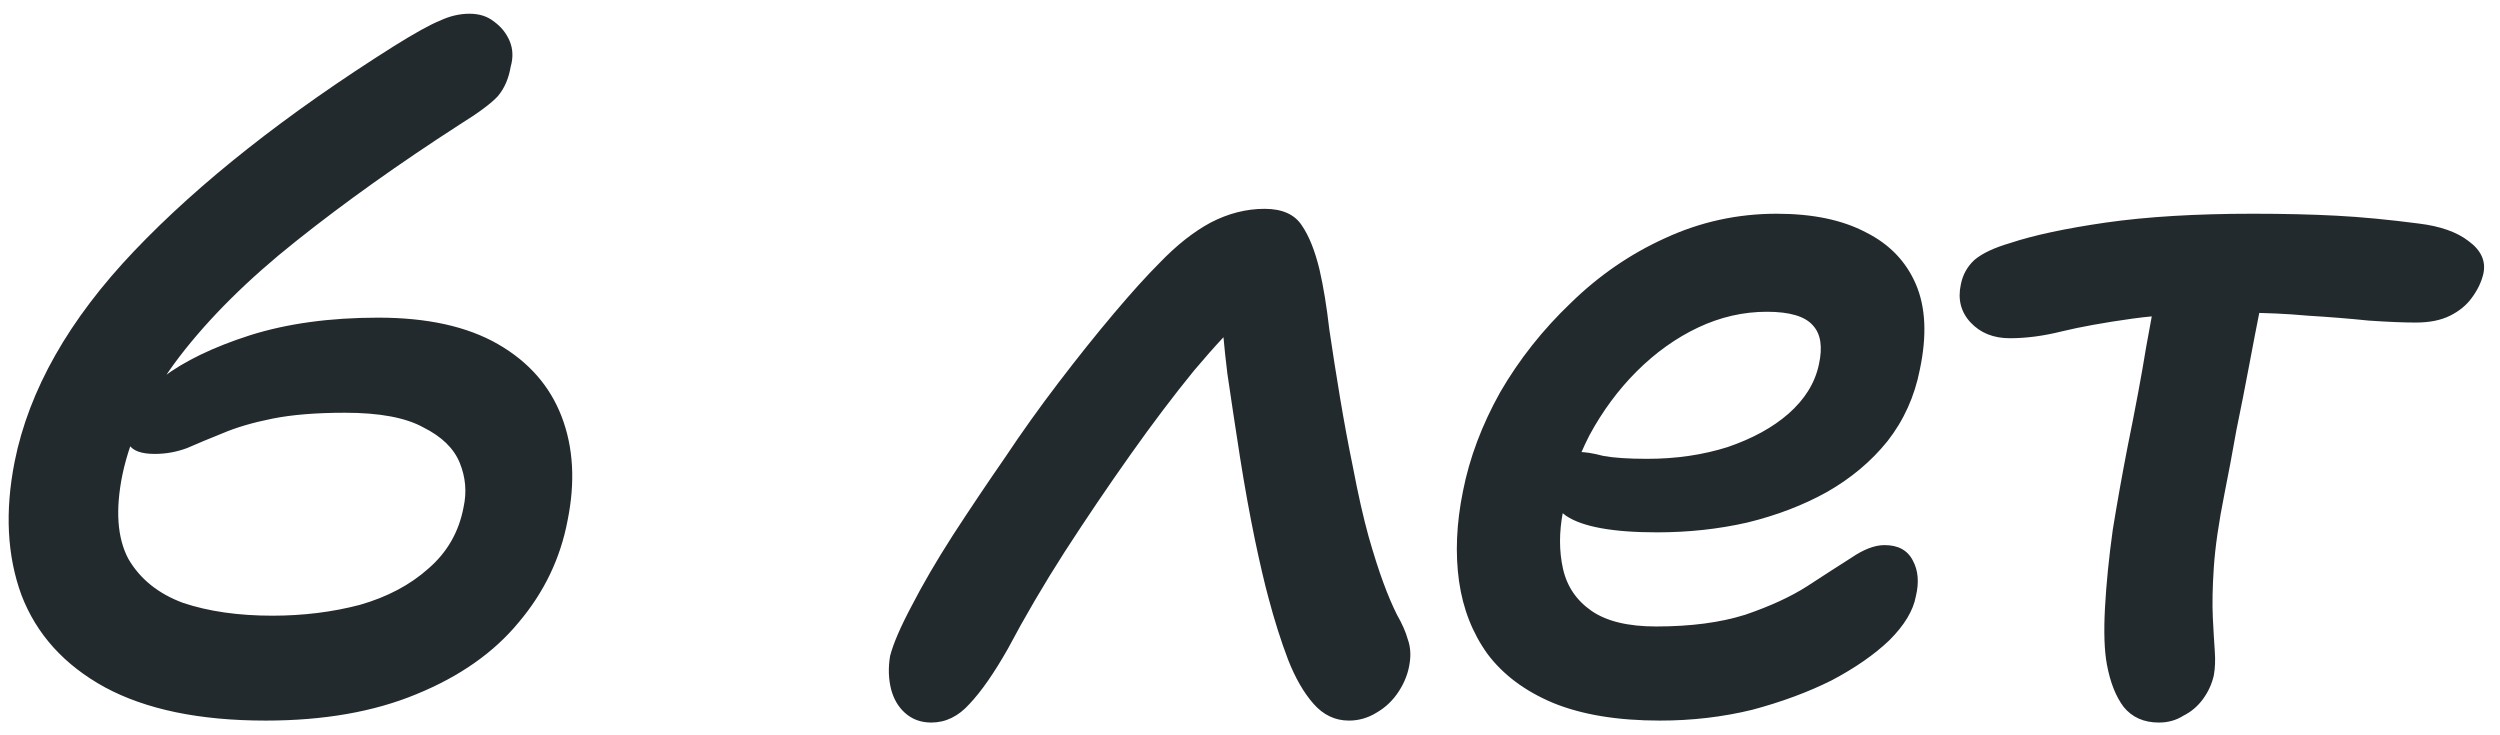 <?xml version="1.0" encoding="UTF-8"?> <svg xmlns="http://www.w3.org/2000/svg" width="102" height="30" viewBox="0 0 102 30" fill="none"><path d="M10.836 29.4C8.143 29.4 5.956 28.947 4.276 28.04C2.623 27.133 1.489 25.88 0.876 24.28C0.289 22.68 0.196 20.867 0.596 18.84C1.183 15.907 2.809 13.04 5.476 10.24C8.143 7.44 11.676 4.653 16.076 1.88C16.929 1.347 17.556 1 17.956 0.84C18.356 0.653 18.756 0.56 19.156 0.56C19.556 0.56 19.889 0.667 20.156 0.88C20.449 1.093 20.663 1.36 20.796 1.68C20.929 2 20.943 2.347 20.836 2.72C20.756 3.2 20.583 3.6 20.316 3.92C20.049 4.213 19.529 4.6 18.756 5.08C16.276 6.68 14.049 8.267 12.076 9.84C10.129 11.387 8.543 12.96 7.316 14.56C6.116 16.133 5.343 17.733 4.996 19.36C4.703 20.8 4.783 21.947 5.236 22.8C5.716 23.627 6.463 24.227 7.476 24.6C8.516 24.947 9.729 25.12 11.116 25.12C12.369 25.12 13.556 24.973 14.676 24.68C15.796 24.36 16.729 23.867 17.476 23.2C18.249 22.533 18.729 21.693 18.916 20.68C19.049 20.067 18.996 19.467 18.756 18.88C18.516 18.293 18.023 17.813 17.276 17.44C16.556 17.04 15.489 16.84 14.076 16.84C12.903 16.84 11.916 16.92 11.116 17.08C10.316 17.24 9.636 17.44 9.076 17.68C8.543 17.893 8.063 18.093 7.636 18.28C7.209 18.44 6.769 18.52 6.316 18.52C5.783 18.52 5.436 18.4 5.276 18.16C5.116 17.893 5.089 17.56 5.196 17.16C5.303 16.627 5.783 16.04 6.636 15.4C7.516 14.733 8.703 14.16 10.196 13.68C11.716 13.2 13.463 12.96 15.436 12.96C17.436 12.96 19.063 13.32 20.316 14.04C21.569 14.76 22.436 15.747 22.916 17C23.396 18.253 23.476 19.667 23.156 21.24C22.863 22.787 22.196 24.173 21.156 25.4C20.143 26.627 18.756 27.6 16.996 28.32C15.263 29.04 13.209 29.4 10.836 29.4ZM37.996 29.48C37.569 29.48 37.209 29.347 36.916 29.08C36.649 28.84 36.462 28.52 36.356 28.12C36.249 27.693 36.236 27.24 36.316 26.76C36.449 26.253 36.742 25.573 37.196 24.72C37.649 23.84 38.209 22.88 38.876 21.84C39.569 20.773 40.276 19.72 40.996 18.68C41.689 17.64 42.422 16.613 43.196 15.6C43.969 14.587 44.716 13.653 45.436 12.8C46.156 11.947 46.782 11.253 47.316 10.72C48.009 10 48.702 9.453 49.396 9.08C50.116 8.707 50.849 8.52 51.596 8.52C52.316 8.52 52.822 8.747 53.116 9.2C53.409 9.627 53.649 10.227 53.836 11C53.996 11.693 54.129 12.507 54.236 13.44C54.369 14.347 54.516 15.28 54.676 16.24C54.836 17.2 55.009 18.133 55.196 19.04C55.409 20.16 55.622 21.107 55.836 21.88C56.049 22.627 56.249 23.253 56.436 23.76C56.622 24.267 56.809 24.707 56.996 25.08C57.209 25.453 57.356 25.787 57.436 26.08C57.542 26.373 57.569 26.693 57.516 27.04C57.462 27.44 57.316 27.827 57.076 28.2C56.836 28.573 56.529 28.867 56.156 29.08C55.809 29.293 55.436 29.4 55.036 29.4C54.476 29.4 53.996 29.173 53.596 28.72C53.196 28.267 52.849 27.667 52.556 26.92C52.262 26.147 51.996 25.307 51.756 24.4C51.596 23.813 51.409 23.013 51.196 22C50.982 20.96 50.782 19.853 50.596 18.68C50.409 17.48 50.236 16.333 50.076 15.24C49.942 14.147 49.862 13.24 49.836 12.52L50.996 12.68C50.329 13.293 49.569 14.107 48.716 15.12C47.889 16.133 47.022 17.28 46.116 18.56C45.209 19.84 44.316 21.16 43.436 22.52C42.582 23.853 41.809 25.173 41.116 26.48C40.556 27.467 40.036 28.213 39.556 28.72C39.102 29.227 38.582 29.48 37.996 29.48ZM67.729 29.4C65.996 29.4 64.543 29.16 63.369 28.68C62.223 28.2 61.329 27.533 60.689 26.68C60.076 25.827 59.689 24.84 59.529 23.72C59.369 22.573 59.423 21.347 59.689 20.04C59.956 18.68 60.463 17.333 61.209 16C61.983 14.667 62.943 13.453 64.089 12.36C65.236 11.24 66.516 10.36 67.929 9.72C69.369 9.053 70.889 8.72 72.489 8.72C73.956 8.72 75.169 8.973 76.129 9.48C77.089 9.96 77.769 10.667 78.169 11.6C78.569 12.533 78.623 13.693 78.329 15.08C78.116 16.173 77.676 17.147 77.009 18C76.343 18.827 75.516 19.52 74.529 20.08C73.569 20.613 72.489 21.027 71.289 21.32C70.116 21.587 68.889 21.72 67.609 21.72C65.796 21.72 64.556 21.493 63.889 21.04C63.249 20.56 62.983 20.027 63.089 19.44C63.169 19.12 63.303 18.88 63.489 18.72C63.703 18.533 64.009 18.44 64.409 18.44C64.676 18.44 65.009 18.493 65.409 18.6C65.836 18.68 66.436 18.72 67.209 18.72C68.383 18.72 69.476 18.56 70.489 18.24C71.503 17.893 72.329 17.44 72.969 16.88C73.636 16.293 74.049 15.627 74.209 14.88C74.369 14.16 74.289 13.627 73.969 13.28C73.649 12.907 73.023 12.72 72.089 12.72C71.129 12.72 70.196 12.933 69.289 13.36C68.383 13.787 67.543 14.387 66.769 15.16C66.023 15.907 65.383 16.773 64.849 17.76C64.343 18.747 63.983 19.787 63.769 20.88C63.609 21.707 63.609 22.48 63.769 23.2C63.929 23.92 64.316 24.493 64.929 24.92C65.543 25.347 66.423 25.56 67.569 25.56C68.983 25.56 70.196 25.4 71.209 25.08C72.223 24.733 73.063 24.347 73.729 23.92C74.423 23.467 75.023 23.08 75.529 22.76C76.036 22.413 76.489 22.24 76.889 22.24C77.449 22.24 77.836 22.453 78.049 22.88C78.263 23.28 78.303 23.76 78.169 24.32C78.063 24.907 77.703 25.507 77.089 26.12C76.476 26.707 75.689 27.253 74.729 27.76C73.769 28.24 72.689 28.64 71.489 28.96C70.289 29.253 69.036 29.4 67.729 29.4ZM82.003 13.8C81.337 13.8 80.803 13.587 80.403 13.16C80.003 12.733 79.87 12.213 80.003 11.6C80.083 11.2 80.27 10.867 80.563 10.6C80.883 10.333 81.363 10.107 82.003 9.92C82.963 9.6 84.27 9.32 85.923 9.08C87.603 8.84 89.603 8.72 91.923 8.72C93.177 8.72 94.31 8.747 95.323 8.8C96.337 8.853 97.457 8.96 98.683 9.12C99.563 9.227 100.243 9.467 100.723 9.84C101.23 10.213 101.43 10.653 101.323 11.16C101.243 11.507 101.083 11.84 100.843 12.16C100.63 12.453 100.337 12.693 99.963 12.88C99.59 13.067 99.123 13.16 98.563 13.16C98.057 13.16 97.417 13.133 96.643 13.08C95.87 13 95.043 12.933 94.163 12.88C93.283 12.8 92.39 12.76 91.483 12.76C89.643 12.76 88.15 12.84 87.003 13C85.857 13.16 84.897 13.333 84.123 13.52C83.377 13.707 82.67 13.8 82.003 13.8ZM88.083 29.48C87.47 29.48 86.99 29.267 86.643 28.84C86.323 28.413 86.097 27.84 85.963 27.12C85.857 26.56 85.83 25.787 85.883 24.8C85.937 23.813 86.043 22.747 86.203 21.6C86.39 20.453 86.59 19.333 86.803 18.24C87.123 16.667 87.377 15.307 87.563 14.16C87.777 13.013 87.95 12.067 88.083 11.32L92.523 11.04C92.443 11.413 92.337 11.947 92.203 12.64C92.07 13.307 91.923 14.067 91.763 14.92C91.603 15.773 91.43 16.653 91.243 17.56C91.083 18.467 90.923 19.32 90.763 20.12C90.523 21.32 90.377 22.333 90.323 23.16C90.27 23.96 90.257 24.64 90.283 25.2C90.31 25.733 90.337 26.187 90.363 26.56C90.39 26.933 90.377 27.267 90.323 27.56C90.243 27.907 90.097 28.227 89.883 28.52C89.67 28.813 89.403 29.04 89.083 29.2C88.79 29.387 88.457 29.48 88.083 29.48Z" fill="#232A2E"></path></svg> 